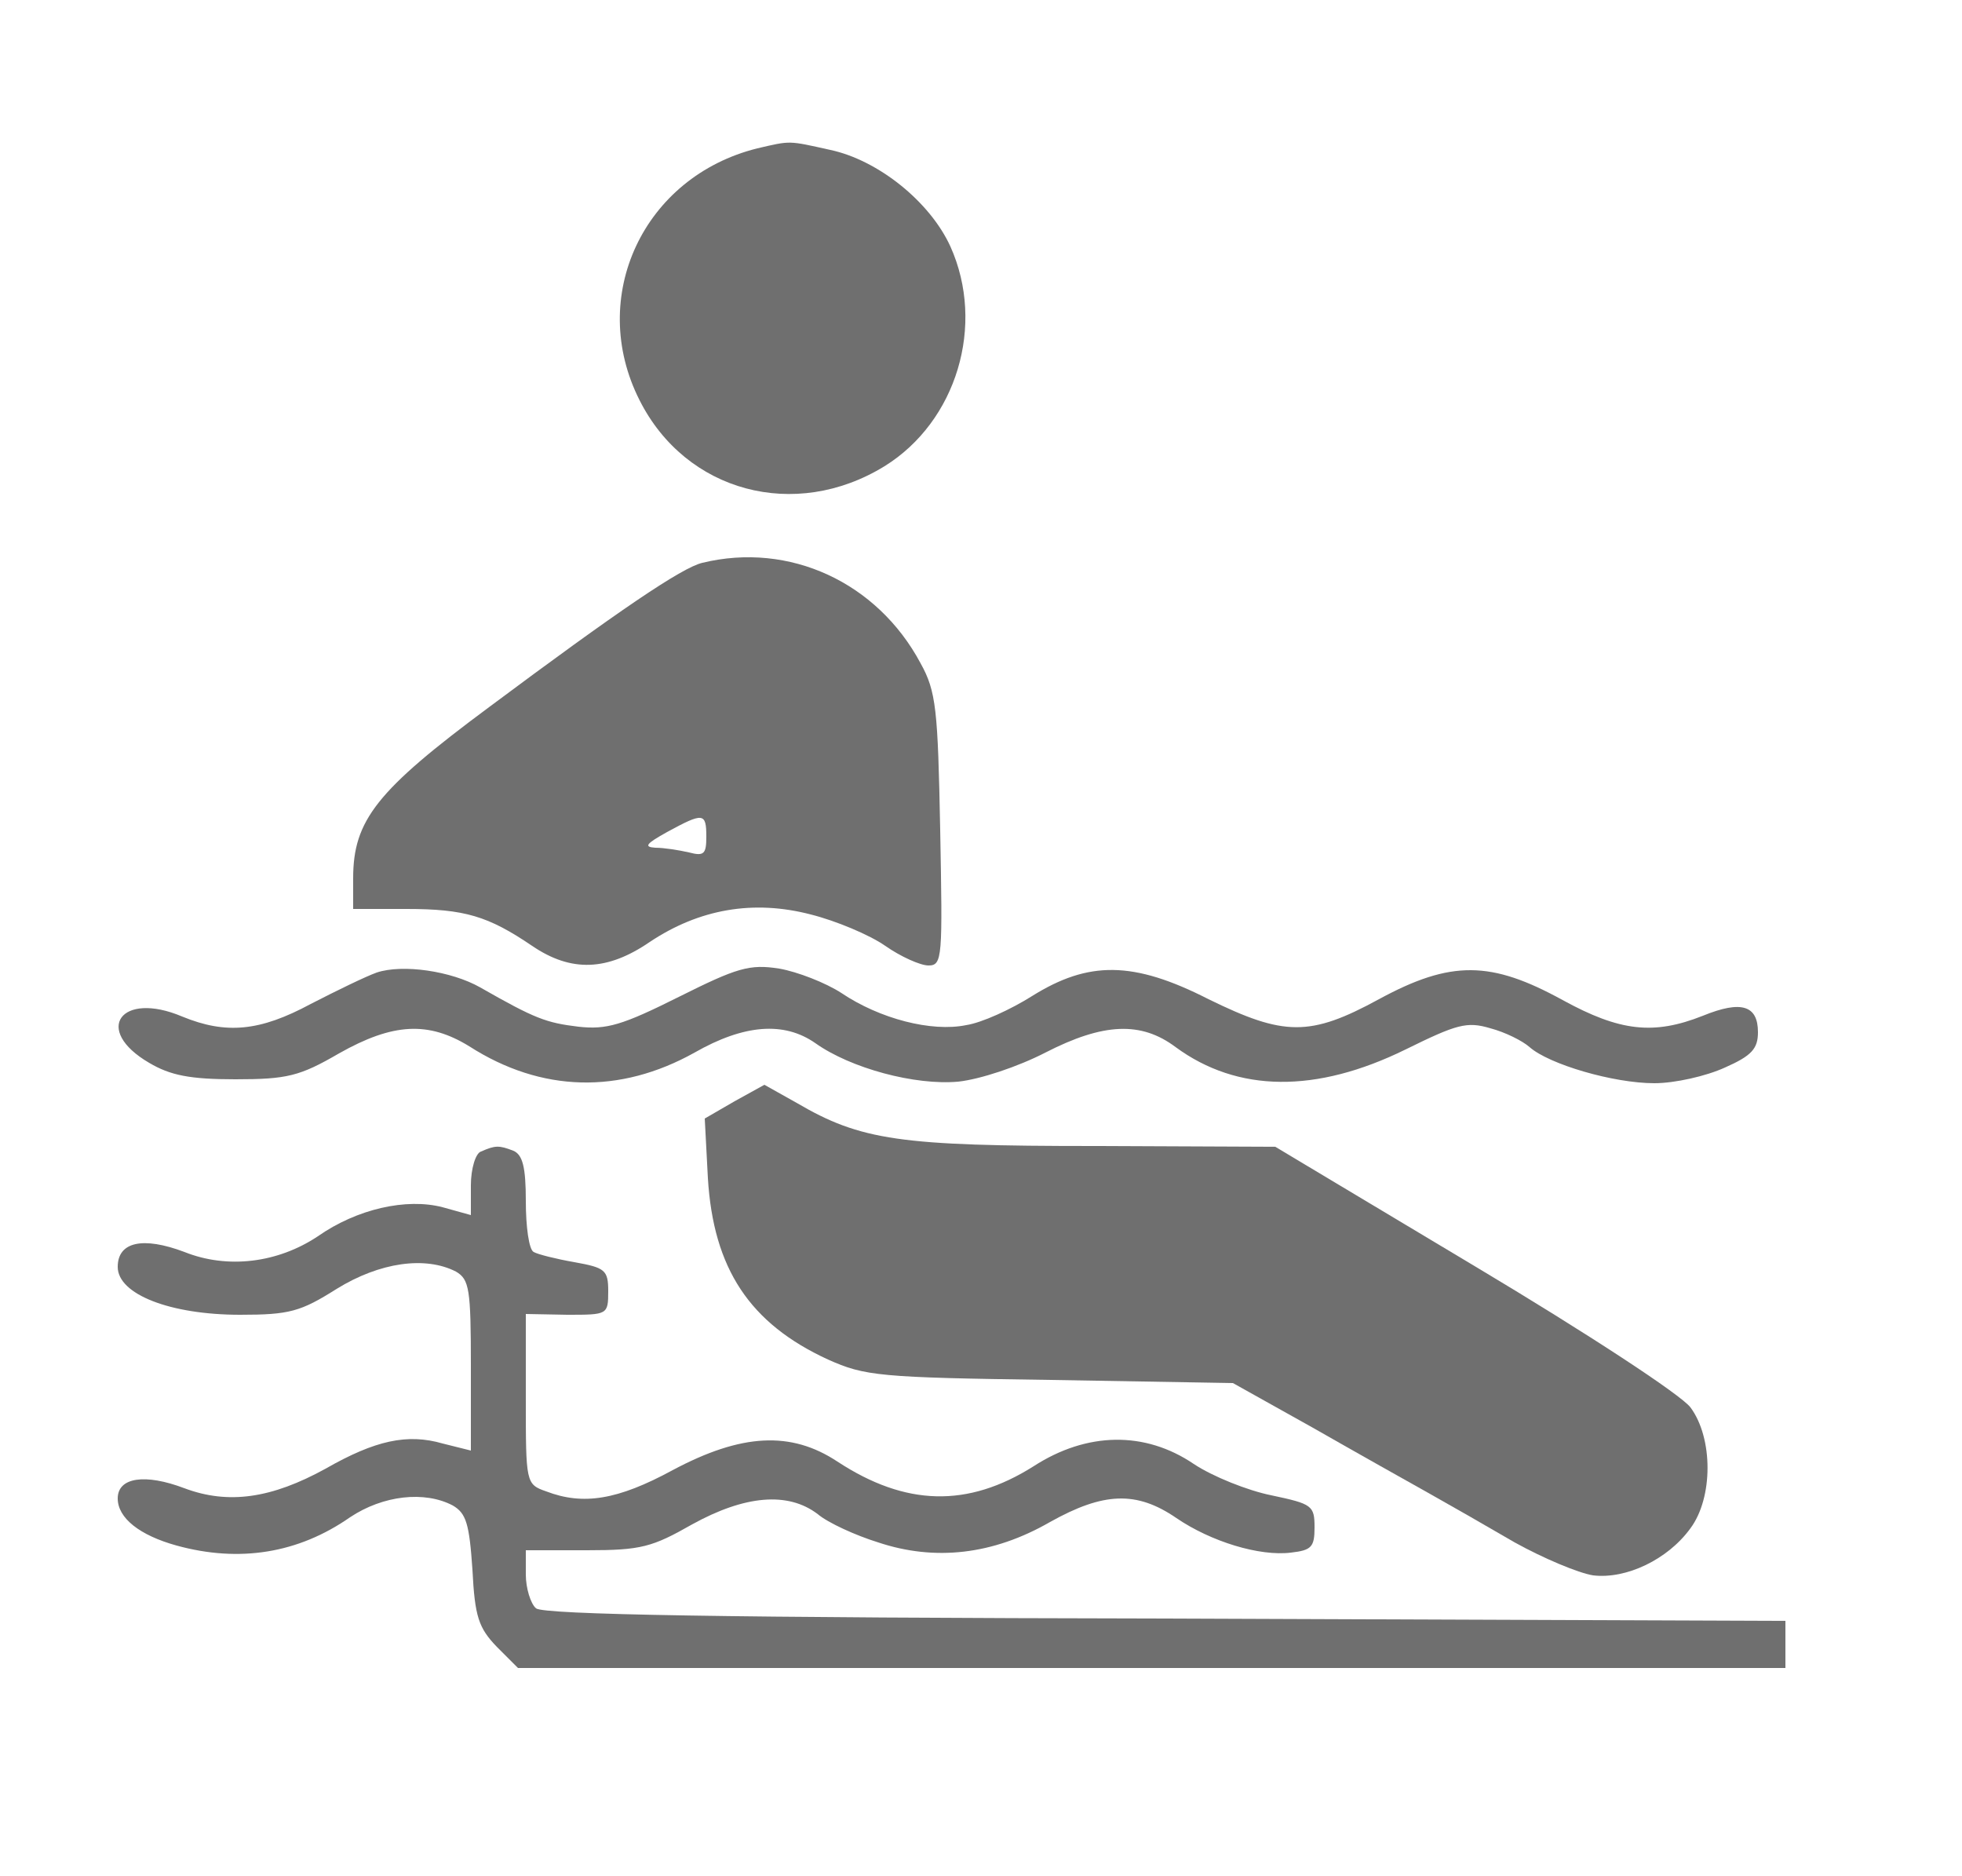 <?xml version="1.0" standalone="no"?>
<!DOCTYPE svg PUBLIC "-//W3C//DTD SVG 20010904//EN"
 "http://www.w3.org/TR/2001/REC-SVG-20010904/DTD/svg10.dtd">
<svg version="1.0" xmlns="http://www.w3.org/2000/svg"
 width="250pt" height="239pt" viewBox="0 0 250 239"
 preserveAspectRatio="xMidYMid meet">

<g transform="translate(0,239) scale(0.1,-0.1)"
fill="#6f6f6f" stroke="none">
<path d="M965 2201 c-145 -36 -217 -189 -150 -321 59 -117 198 -154 312 -84
92 57 129 180 84 280 -26 57 -92 110 -153 123 -54 12 -50 12 -93 2z"/>
<path d="M895 1673 c-26 -6 -107 -61 -272 -184 -143 -106 -173 -144 -173 -218
l0 -39 68 0 c74 0 104 -9 160 -47 50 -34 96 -32 150 5 63 42 132 54 205 35 32
-8 75 -26 95 -40 20 -14 45 -25 55 -25 18 0 18 10 15 173 -3 153 -5 176 -25
212 -55 103 -167 155 -278 128z m5 -349 c0 -22 -3 -25 -22 -20 -13 3 -32 6
-43 6 -15 1 -12 5 15 20 46 25 50 25 50 -6z"/>
<path d="M480 1151 c-14 -5 -51 -23 -84 -40 -65 -35 -108 -39 -164 -16 -78 33
-114 -17 -42 -59 27 -16 52 -21 110 -21 66 0 82 4 132 33 69 39 114 41 166 9
92 -59 192 -61 287 -8 63 36 114 40 154 12 45 -32 127 -54 182 -49 28 3 76 19
111 37 74 38 122 40 166 7 79 -58 179 -59 293 -3 65 32 78 36 108 27 19 -5 41
-16 50 -24 25 -22 107 -46 159 -46 26 0 66 9 90 20 34 15 42 24 42 45 0 34
-21 41 -70 21 -63 -25 -106 -20 -179 20 -91 50 -142 51 -234 1 -88 -48 -121
-47 -217 0 -96 49 -153 49 -225 4 -27 -17 -64 -34 -84 -37 -44 -9 -110 8 -159
41 -20 13 -56 27 -79 31 -38 6 -54 1 -128 -36 -72 -36 -92 -42 -128 -38 -41 5
-55 10 -125 50 -37 21 -99 30 -132 19z"/>
<path d="M936 987 l-38 -22 4 -76 c7 -115 53 -185 153 -231 47 -21 65 -23 283
-26 l233 -4 102 -57 c56 -32 122 -69 147 -83 25 -14 74 -42 110 -63 36 -20 81
-39 100 -42 42 -5 95 20 124 60 29 39 29 115 0 154 -12 16 -131 94 -275 180
l-254 152 -231 1 c-247 0 -297 7 -379 55 l-41 23 -38 -21z"/>
<path d="M613 923 c-7 -2 -13 -22 -13 -43 l0 -38 -36 10 c-46 12 -109 -2 -159
-37 -51 -34 -115 -42 -170 -20 -53 20 -85 13 -85 -19 0 -35 67 -61 156 -61 63
0 77 4 123 33 55 34 113 42 152 22 17 -10 19 -22 19 -120 l0 -108 -36 9 c-45
13 -86 4 -149 -32 -69 -38 -124 -46 -180 -25 -50 19 -85 14 -85 -13 0 -25 28
-47 75 -60 80 -22 155 -10 221 36 42 28 95 34 131 15 17 -10 21 -23 25 -82 3
-60 8 -74 31 -98 l27 -27 808 0 807 0 0 30 0 30 -789 3 c-563 1 -793 5 -803
13 -7 6 -13 26 -13 43 l0 31 78 0 c69 0 83 4 134 33 67 37 122 42 160 13 13
-11 48 -27 77 -36 72 -24 146 -16 219 26 68 38 110 40 161 5 44 -30 106 -49
146 -44 26 3 30 7 30 32 0 28 -3 30 -55 41 -30 6 -75 24 -99 40 -62 42 -136
41 -204 -3 -84 -53 -163 -51 -250 6 -59 39 -122 36 -210 -11 -70 -38 -114 -45
-161 -27 -26 9 -26 11 -26 118 l0 108 53 -1 c51 0 52 0 52 30 0 27 -4 30 -43
37 -23 4 -47 10 -52 13 -6 3 -10 32 -10 65 0 43 -4 59 -16 64 -18 7 -23 7 -41
-1z"/>
</g>
</svg>
